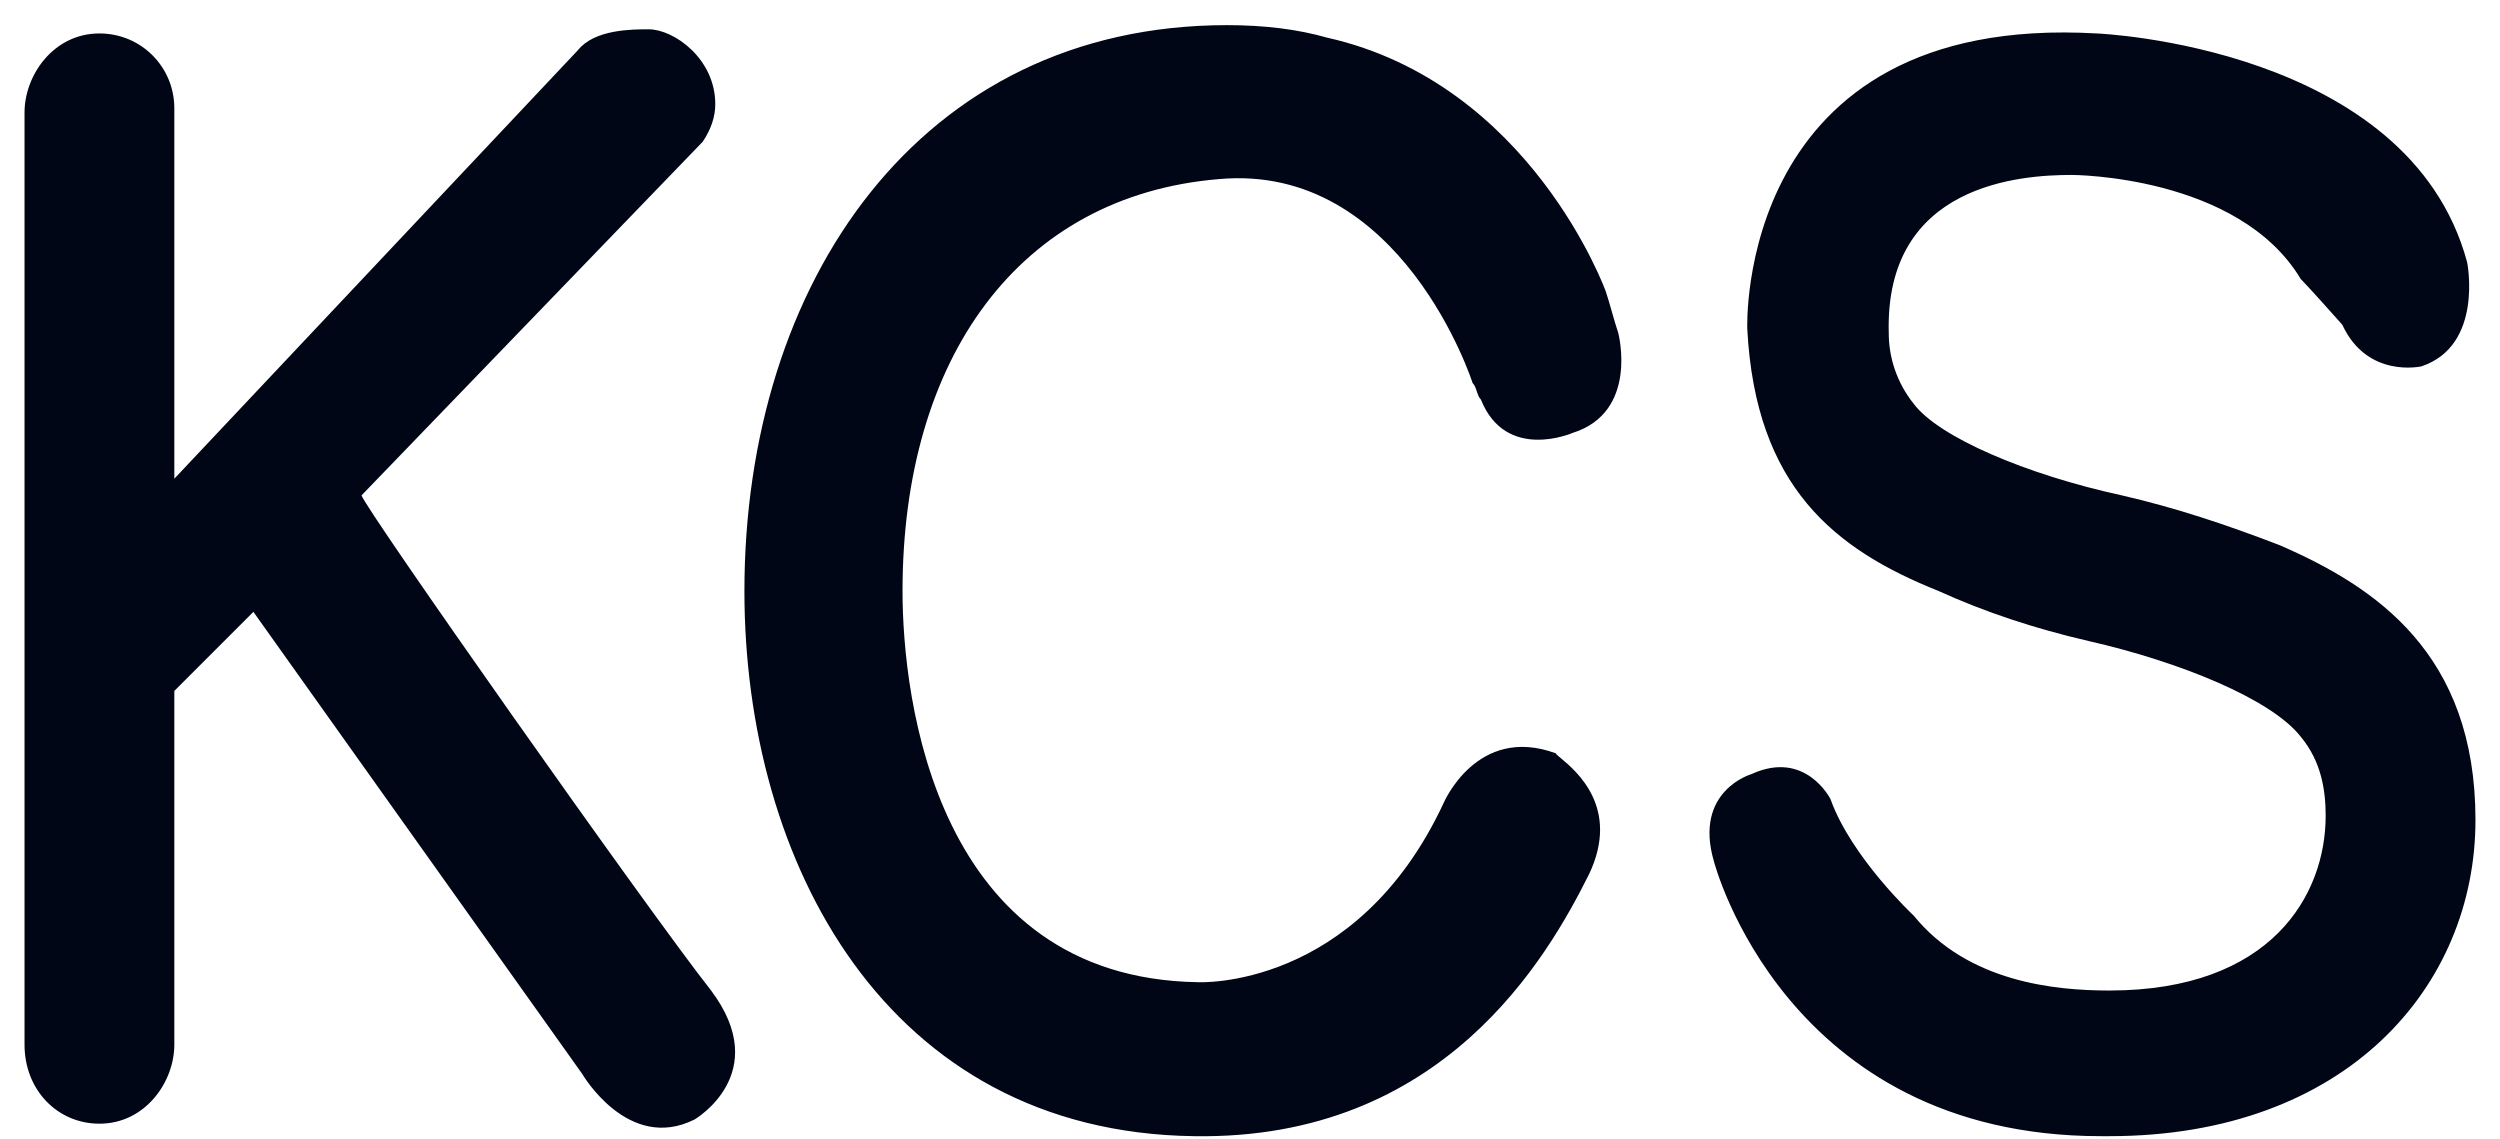 <svg width="90" height="41" viewBox="0 0 90 41" fill="none" xmlns="http://www.w3.org/2000/svg">
<path fill-rule="evenodd" clip-rule="evenodd" d="M57.209 31.465C55.711 34.461 51.966 41.052 42.978 40.902C31.892 40.752 26.799 31.015 26.799 21.278C26.799 10.193 33.09 0.905 44.176 0.905C45.524 0.905 46.723 1.055 47.771 1.354C55.112 3.002 57.808 10.492 57.808 10.492C57.883 10.717 57.958 10.979 58.033 11.241L58.033 11.242C58.108 11.504 58.183 11.766 58.258 11.99C58.258 11.99 59.007 14.837 56.61 15.586C56.61 15.586 54.213 16.634 53.314 14.387C53.239 14.312 53.202 14.2 53.164 14.088C53.127 13.975 53.089 13.863 53.014 13.788C53.014 13.788 50.468 5.848 43.876 6.448C36.686 7.047 32.491 12.889 32.491 21.278C32.491 25.173 33.69 35.21 43.127 35.359C43.127 35.359 48.82 35.659 51.966 28.918C51.966 28.918 53.164 26.072 56.011 27.12C56.011 27.145 56.078 27.201 56.185 27.29C56.736 27.748 58.338 29.081 57.209 31.465ZM25.6 35.659C27.847 38.655 25.001 40.303 25.001 40.303C22.604 41.501 20.956 38.655 20.956 38.655L9.122 22.027L6.276 24.873V37.606C6.276 38.955 5.227 40.453 3.579 40.453C2.081 40.453 0.883 39.254 0.883 37.606V4.051C0.883 2.702 1.931 1.204 3.579 1.204C5.077 1.204 6.276 2.403 6.276 3.901V17.233L20.807 1.804C21.406 1.055 22.754 1.055 23.353 1.055C24.252 1.055 25.75 2.103 25.75 3.751C25.75 4.2 25.6 4.65 25.301 5.099L13.017 17.832C13.017 18.132 23.353 32.813 25.6 35.659ZM74.586 6.298C74.586 6.298 80.579 6.298 82.826 10.043C82.826 10.043 83.125 10.342 84.323 11.691C85.222 13.638 87.17 13.189 87.17 13.189C89.417 12.44 88.818 9.444 88.818 9.444C86.72 1.654 75.485 1.204 75.485 1.204C62.452 0.455 62.902 11.841 62.902 11.841C63.201 17.533 66.047 19.78 69.793 21.278C71.44 22.027 73.238 22.626 75.186 23.076C78.481 23.825 81.777 25.173 82.826 26.521C83.575 27.42 83.724 28.469 83.724 29.367C83.724 32.214 81.777 35.659 75.934 35.659C73.987 35.659 70.841 35.36 68.894 32.963C68.894 32.963 66.647 30.866 65.898 28.768C65.898 28.768 64.999 26.971 63.051 27.869C63.051 27.869 60.954 28.469 61.703 31.015C61.703 31.015 64.25 40.902 75.635 40.902H75.934C84.473 40.902 89.117 35.509 89.117 29.517C89.117 23.525 85.522 21.128 82.076 19.63C80.129 18.881 78.331 18.282 76.384 17.833C72.939 17.084 69.793 15.735 68.894 14.537C68.295 13.788 67.995 12.889 67.995 11.99C67.845 6.597 72.789 6.298 74.586 6.298Z" fill="#000615"/>
</svg>
